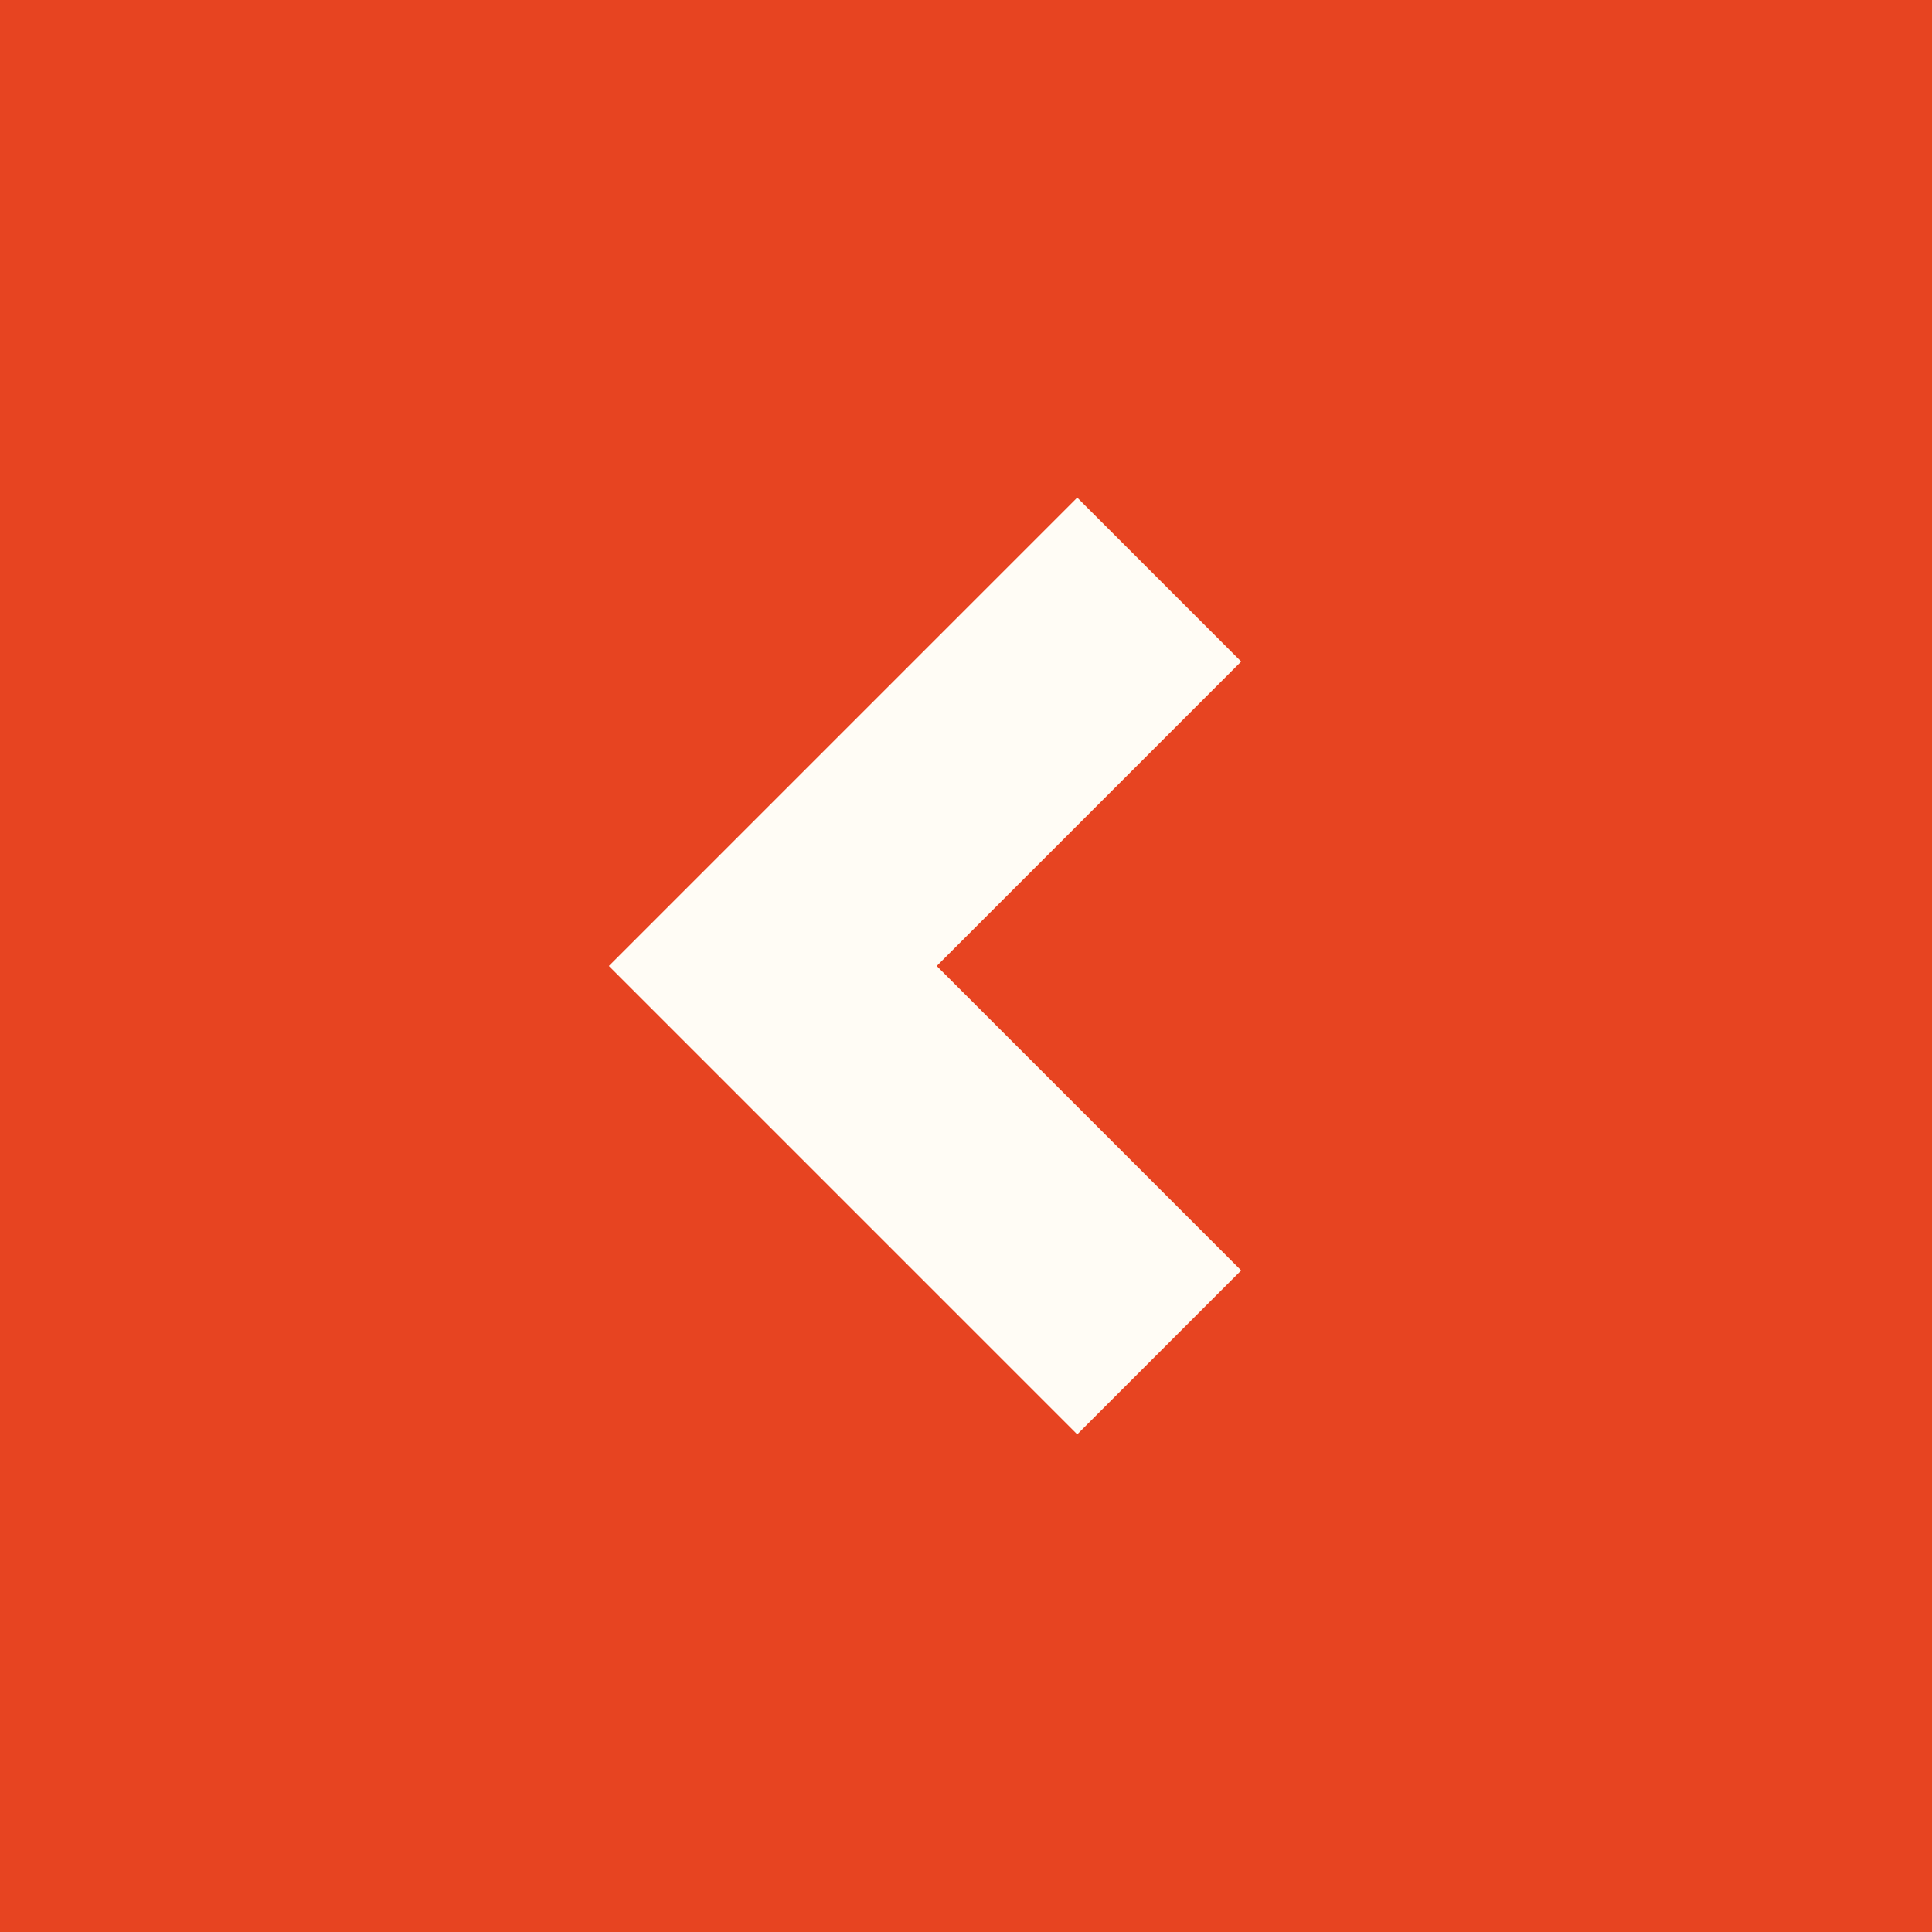 <?xml version="1.0" encoding="UTF-8"?> <svg xmlns="http://www.w3.org/2000/svg" width="50" height="50" viewBox="0 0 50 50" fill="none"> <rect width="50" height="50" fill="#E74421"></rect> <path d="M30 15L20 25L30 35" stroke="#FFFCF5" stroke-width="6"></path> </svg> 